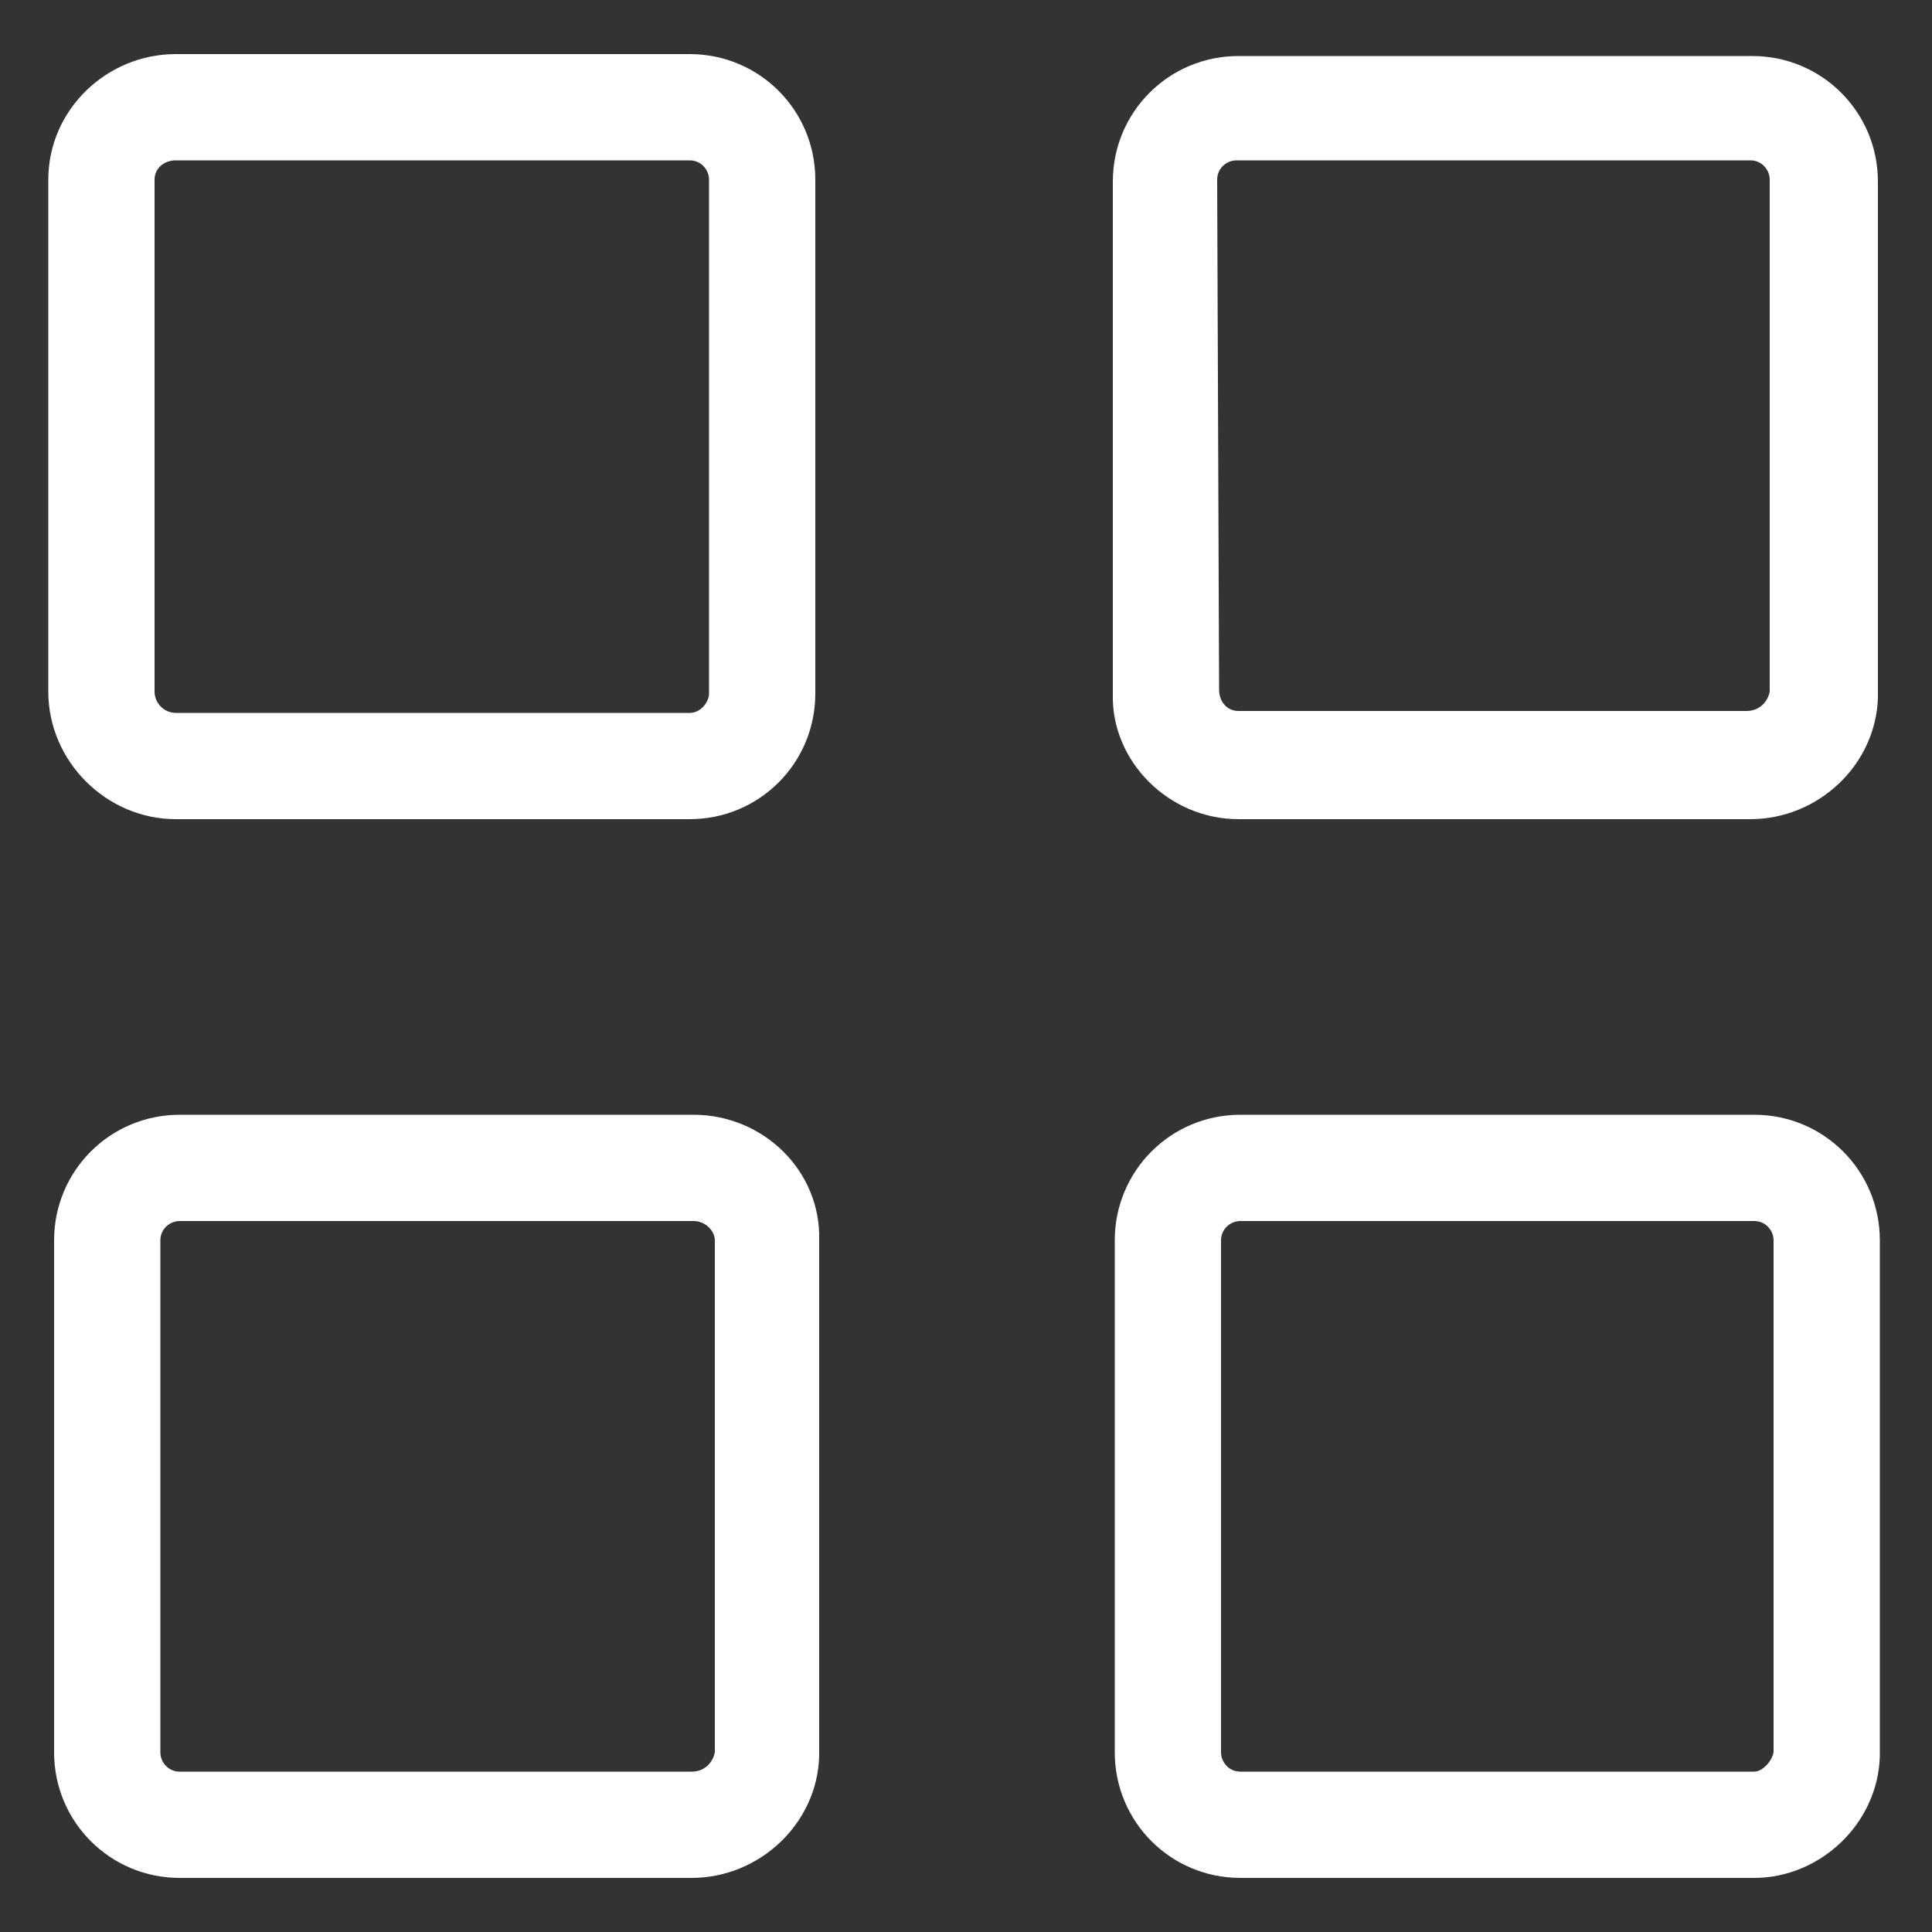 <?xml version="1.0" encoding="utf-8"?>
<!-- Generator: Adobe Illustrator 24.0.1, SVG Export Plug-In . SVG Version: 6.00 Build 0)  -->
<svg version="1.1" id="Layer_1" xmlns="http://www.w3.org/2000/svg" xmlns:xlink="http://www.w3.org/1999/xlink" x="0px" y="0px"
	 viewBox="0 0 100 100" style="enable-background:new 0 0 100 100;" xml:space="preserve">
<rect x="0" y="0" width="100" height="100" fill="#333333" stroke="none"/>
<style type="text/css">
	.st0{fill:#FFFFFF;}
</style>
<g>
	<path class="st0" d="M9.1,42.4h26.6c3.6,0,6.5-2.9,6.5-6.5V9.3c0-3.6-2.9-6.5-6.5-6.5H9.1c-3.6,0-6.6,2.9-6.6,6.5v26.5
		C2.5,39.4,5.5,42.4,9.1,42.4z M8,9.3c0-0.6,0.5-1,1.1-1h26.6c0.6,0,1,0.5,1,1v26.6c0,0.4-0.4,1-1,1H9.1c-0.6,0-1.1-0.5-1.1-1.1V9.3
		z"/>
	<path class="st0" d="M64.1,42.4h26.5c3.5,0,6.5-2.8,6.6-6.3V9.4c0-3.6-2.9-6.5-6.5-6.5H64.1c-3.6,0-6.5,2.9-6.5,6.5v26.5
		C57.5,39.4,60.5,42.4,64.1,42.4z M63,9.3c0-0.6,0.5-1,1-1h26.6c0.6,0,1,0.5,1,1v26.5c-0.1,0.5-0.5,1-1.2,1H64.1c-0.6,0-1-0.5-1-1.1
		L63,9.3L63,9.3z"/>
	<path class="st0" d="M35.9,57.7H9.3c-3.6,0-6.5,2.9-6.5,6.5v26.5c0,3.6,2.9,6.5,6.5,6.5h26.5c3.5,0,6.5-2.8,6.6-6.3V64.2
		C42.5,60.6,39.5,57.7,35.9,57.7z M37,90.7c-0.1,0.5-0.5,1-1.2,1H9.3c-0.6,0-1-0.5-1-1V64.2c0-0.6,0.5-1,1-1h26.6
		c0.6,0,1.1,0.5,1.1,1V90.7z"/>
	<path class="st0" d="M90.8,57.7H64.2c-3.6,0-6.5,2.9-6.5,6.5v26.5c0,3.6,2.9,6.5,6.5,6.5h26.6c3.4,0,6.4-2.8,6.5-6.3V64.2
		C97.3,60.6,94.4,57.7,90.8,57.7z M91.8,90.7c-0.1,0.5-0.6,1-1,1H64.2c-0.6,0-1-0.5-1-1V64.2c0-0.6,0.5-1,1-1h26.6c0.6,0,1,0.5,1,1
		C91.8,64.2,91.8,90.7,91.8,90.7z"/>
</g>
</svg>
